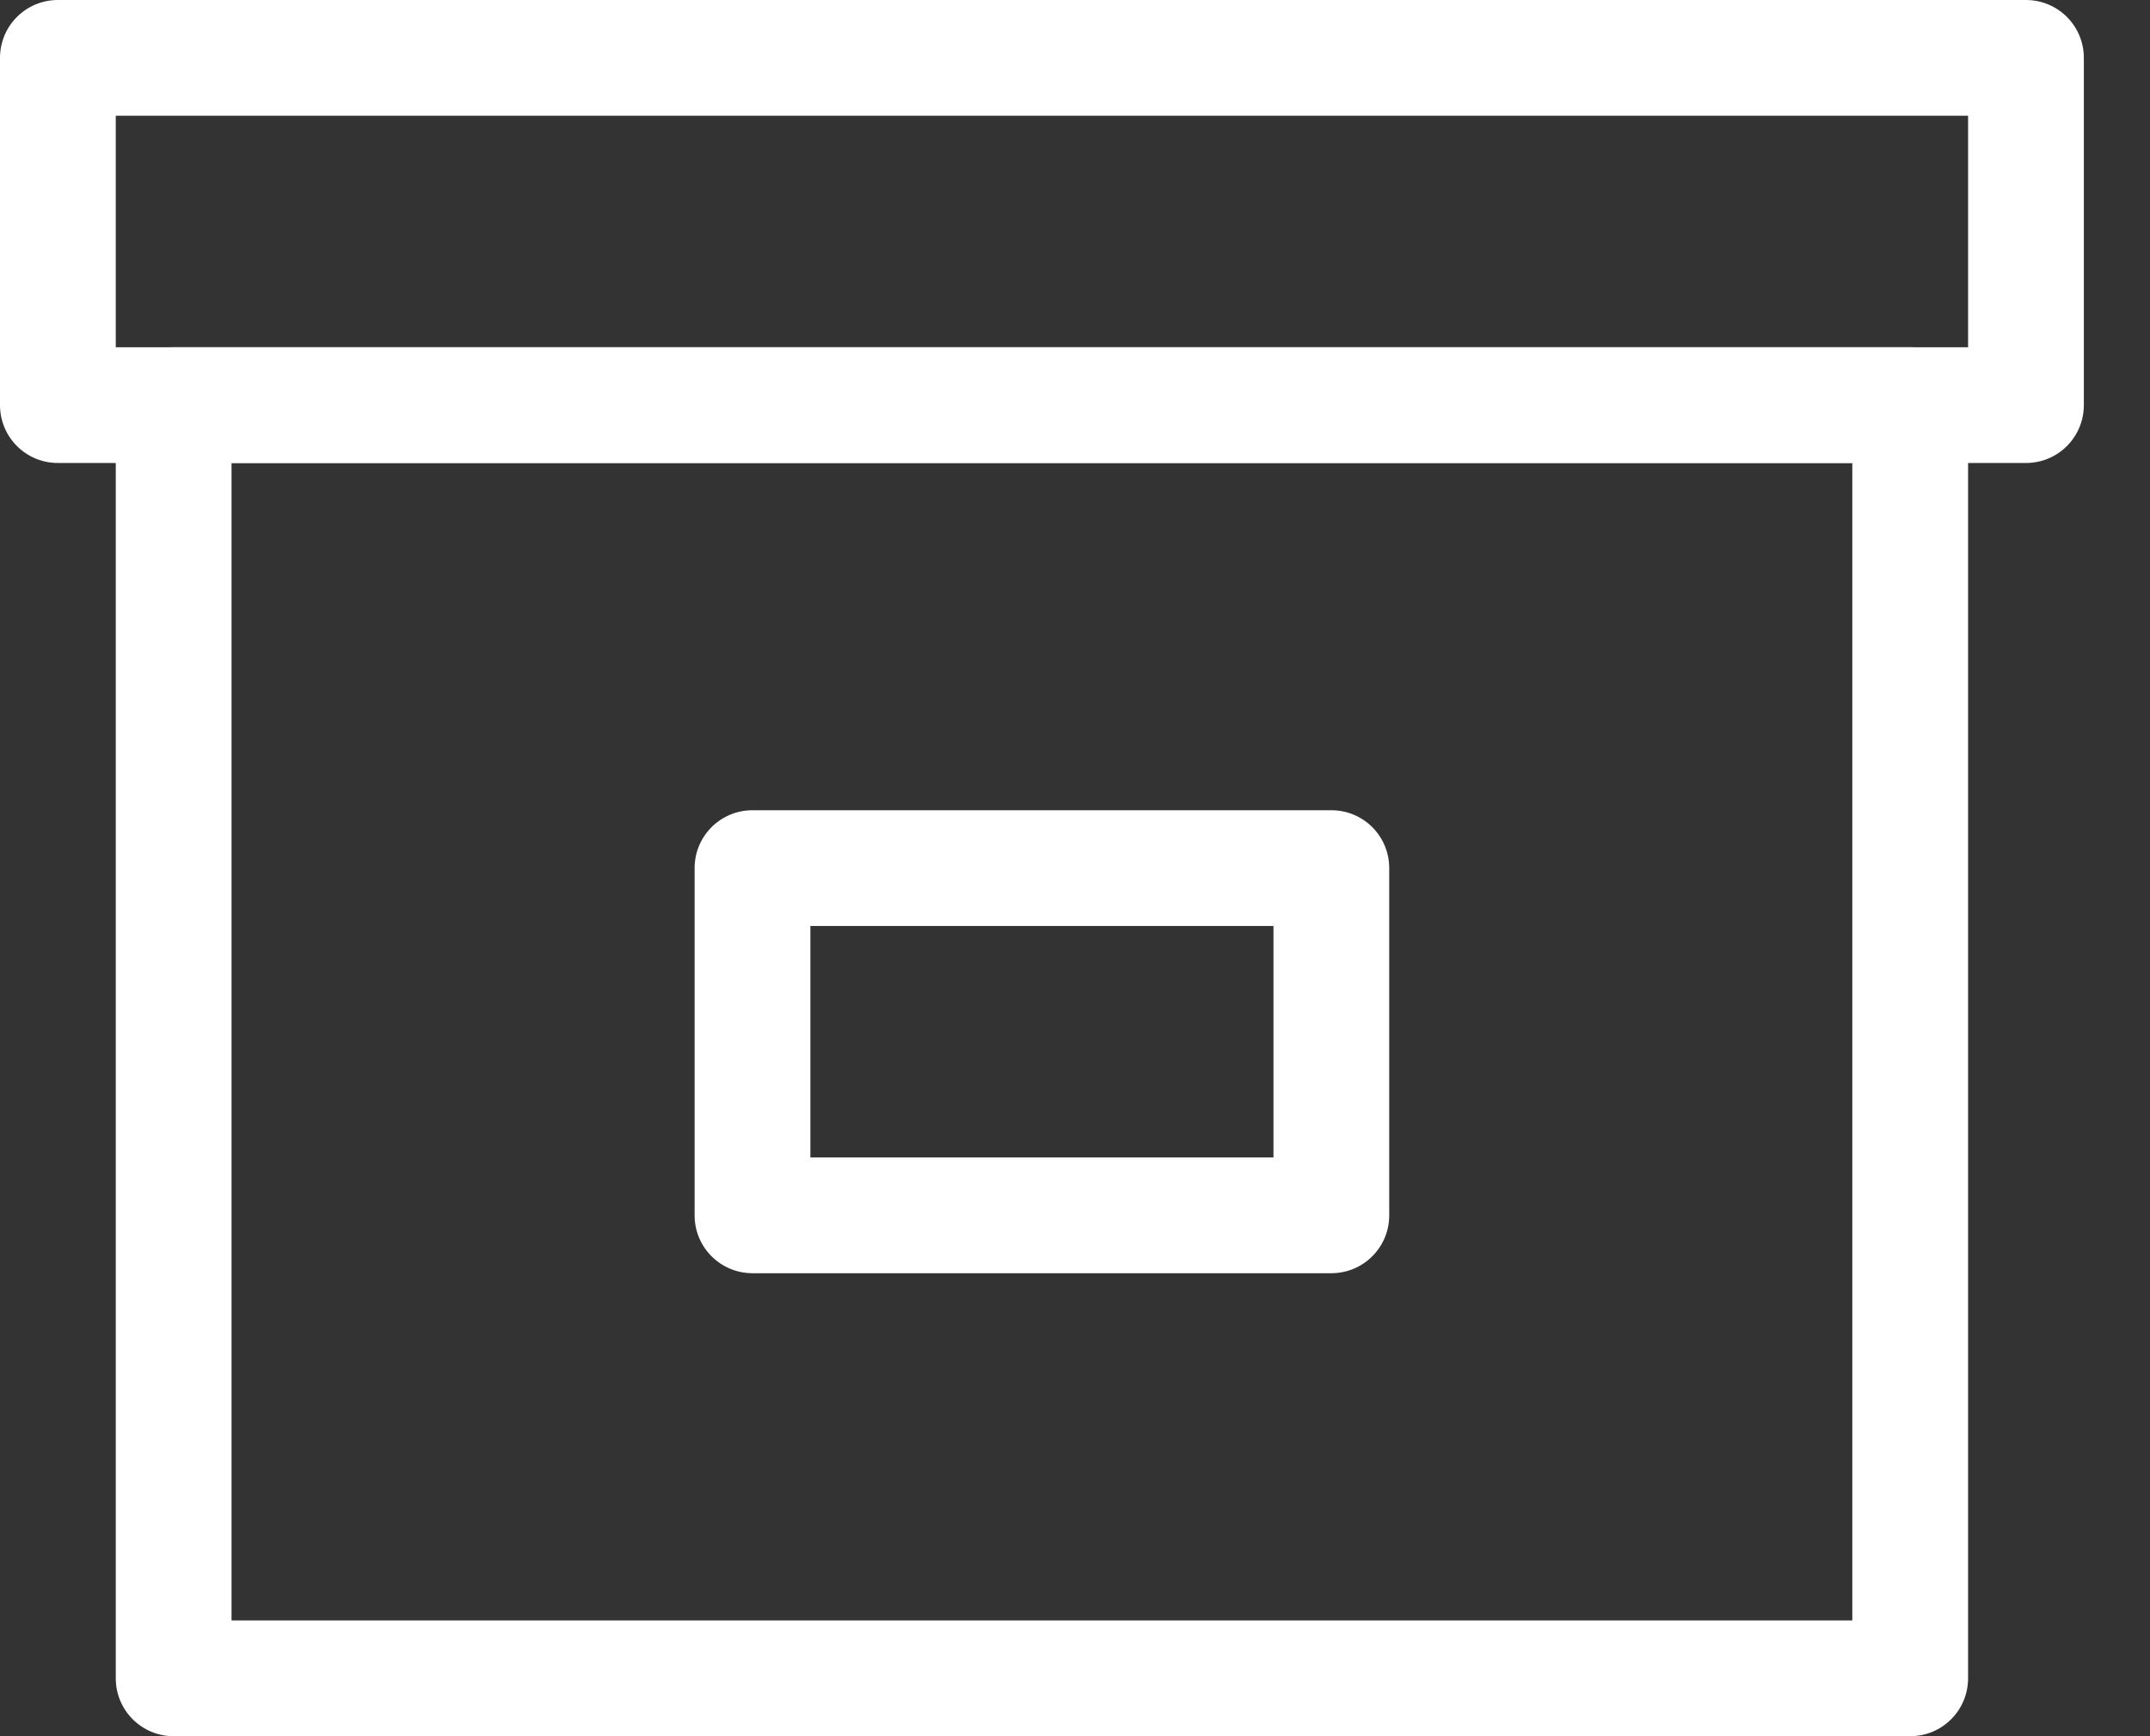 <svg width="26" height="21" viewBox="0 0 26 21" fill="none" xmlns="http://www.w3.org/2000/svg">
<rect x="0" y="0" width="26" height="21" fill="#333333" stroke="none"/>
<path fill-rule="evenodd" clip-rule="evenodd" d="M2.8 5.6V19.6H22.4V5.6H2.8ZM2.1 4.2C1.713 4.2 1.4 4.513 1.4 4.9V20.3C1.4 20.687 1.713 21 2.1 21H23.1C23.487 21 23.8 20.687 23.8 20.3V4.9C23.8 4.513 23.487 4.2 23.1 4.2H2.1Z" fill="white"/>
<path fill-rule="evenodd" clip-rule="evenodd" d="M1.4 1.4V4.2H23.8V1.4H1.4ZM0.7 0C0.313 0 0 0.313 0 0.7V4.9C0 5.287 0.313 5.6 0.7 5.6H24.5C24.887 5.6 25.2 5.287 25.2 4.9V0.7C25.2 0.313 24.887 0 24.5 0H0.7Z" fill="white"/>
<path fill-rule="evenodd" clip-rule="evenodd" d="M9.8 11.2V14H15.4V11.2H9.8ZM9.1 9.8C8.713 9.8 8.4 10.113 8.4 10.5V14.7C8.4 15.087 8.713 15.4 9.1 15.4H16.1C16.487 15.4 16.8 15.087 16.8 14.7V10.5C16.8 10.113 16.487 9.8 16.1 9.8H9.1Z" fill="white"/>
</svg>
